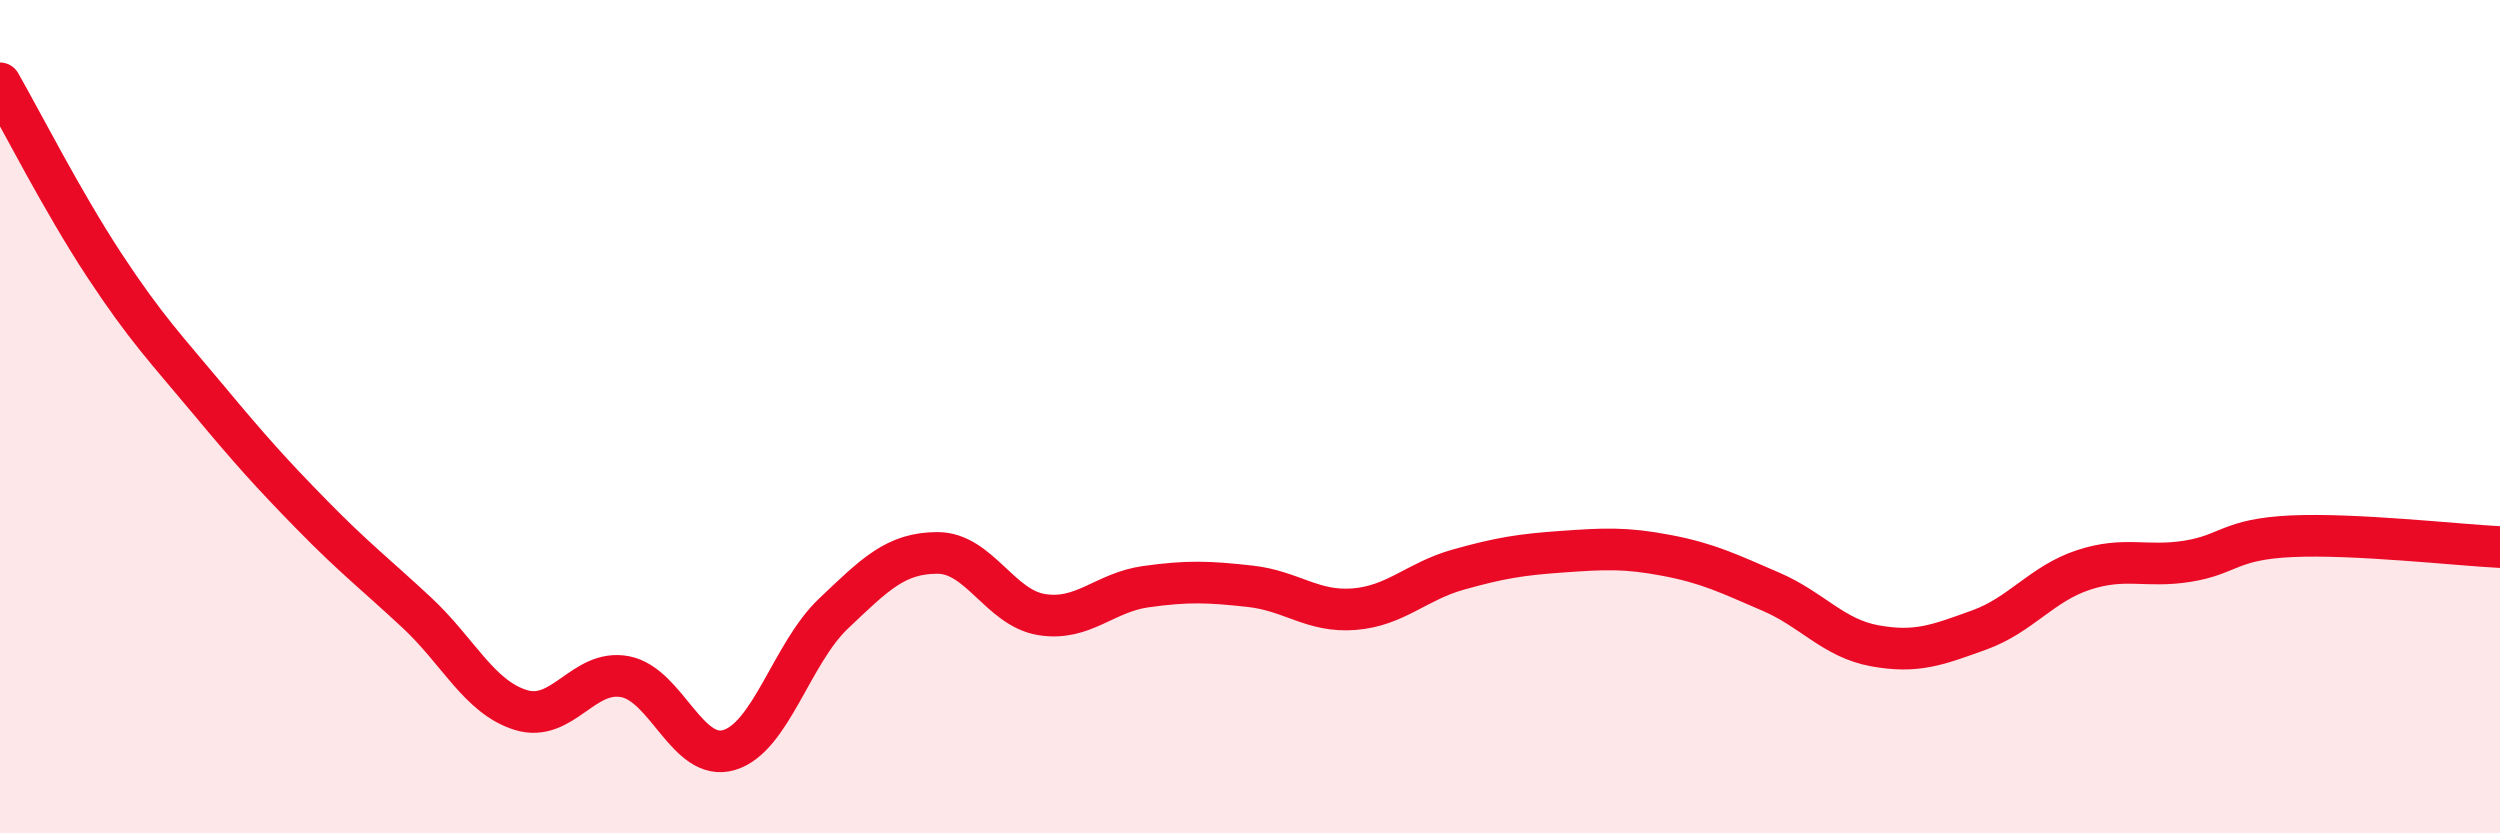 
    <svg width="60" height="20" viewBox="0 0 60 20" xmlns="http://www.w3.org/2000/svg">
      <path
        d="M 0,2 C 0.5,2.87 1.5,4.84 2.5,6.36 C 3.5,7.88 4,8.39 5,9.59 C 6,10.79 6.5,11.35 7.5,12.37 C 8.5,13.39 9,13.77 10,14.7 C 11,15.63 11.5,16.73 12.5,17.04 C 13.5,17.35 14,16.05 15,16.24 C 16,16.43 16.5,18.3 17.5,18 C 18.5,17.7 19,15.68 20,14.73 C 21,13.78 21.5,13.27 22.5,13.27 C 23.5,13.27 24,14.59 25,14.75 C 26,14.91 26.5,14.22 27.5,14.08 C 28.5,13.94 29,13.96 30,14.07 C 31,14.18 31.5,14.7 32.5,14.62 C 33.5,14.54 34,13.95 35,13.67 C 36,13.39 36.5,13.31 37.5,13.24 C 38.5,13.17 39,13.14 40,13.33 C 41,13.52 41.5,13.77 42.5,14.2 C 43.5,14.63 44,15.32 45,15.5 C 46,15.68 46.5,15.48 47.5,15.12 C 48.5,14.76 49,14.01 50,13.68 C 51,13.35 51.5,13.63 52.5,13.47 C 53.5,13.31 53.5,12.94 55,12.87 C 56.5,12.8 59,13.08 60,13.13L60 20L0 20Z"
        fill="#EB0A25"
        opacity="0.1"
        stroke-linecap="round"
        stroke-linejoin="round"
      />
      <path
        d="M 0,2 C 0.5,2.87 1.5,4.84 2.5,6.36 C 3.5,7.88 4,8.39 5,9.59 C 6,10.79 6.5,11.35 7.5,12.37 C 8.5,13.39 9,13.77 10,14.7 C 11,15.63 11.5,16.73 12.5,17.04 C 13.5,17.35 14,16.05 15,16.24 C 16,16.43 16.5,18.3 17.5,18 C 18.5,17.7 19,15.68 20,14.73 C 21,13.78 21.5,13.27 22.5,13.27 C 23.5,13.27 24,14.59 25,14.75 C 26,14.91 26.5,14.22 27.5,14.08 C 28.5,13.94 29,13.96 30,14.07 C 31,14.18 31.5,14.7 32.5,14.62 C 33.5,14.54 34,13.95 35,13.67 C 36,13.39 36.5,13.31 37.5,13.24 C 38.5,13.17 39,13.14 40,13.33 C 41,13.52 41.5,13.77 42.5,14.2 C 43.5,14.63 44,15.32 45,15.5 C 46,15.68 46.5,15.48 47.5,15.12 C 48.5,14.76 49,14.01 50,13.68 C 51,13.35 51.5,13.63 52.5,13.47 C 53.5,13.31 53.5,12.94 55,12.87 C 56.5,12.8 59,13.08 60,13.13"
        stroke="#EB0A25"
        stroke-width="1"
        fill="none"
        stroke-linecap="round"
        stroke-linejoin="round"
      />
    </svg>
  